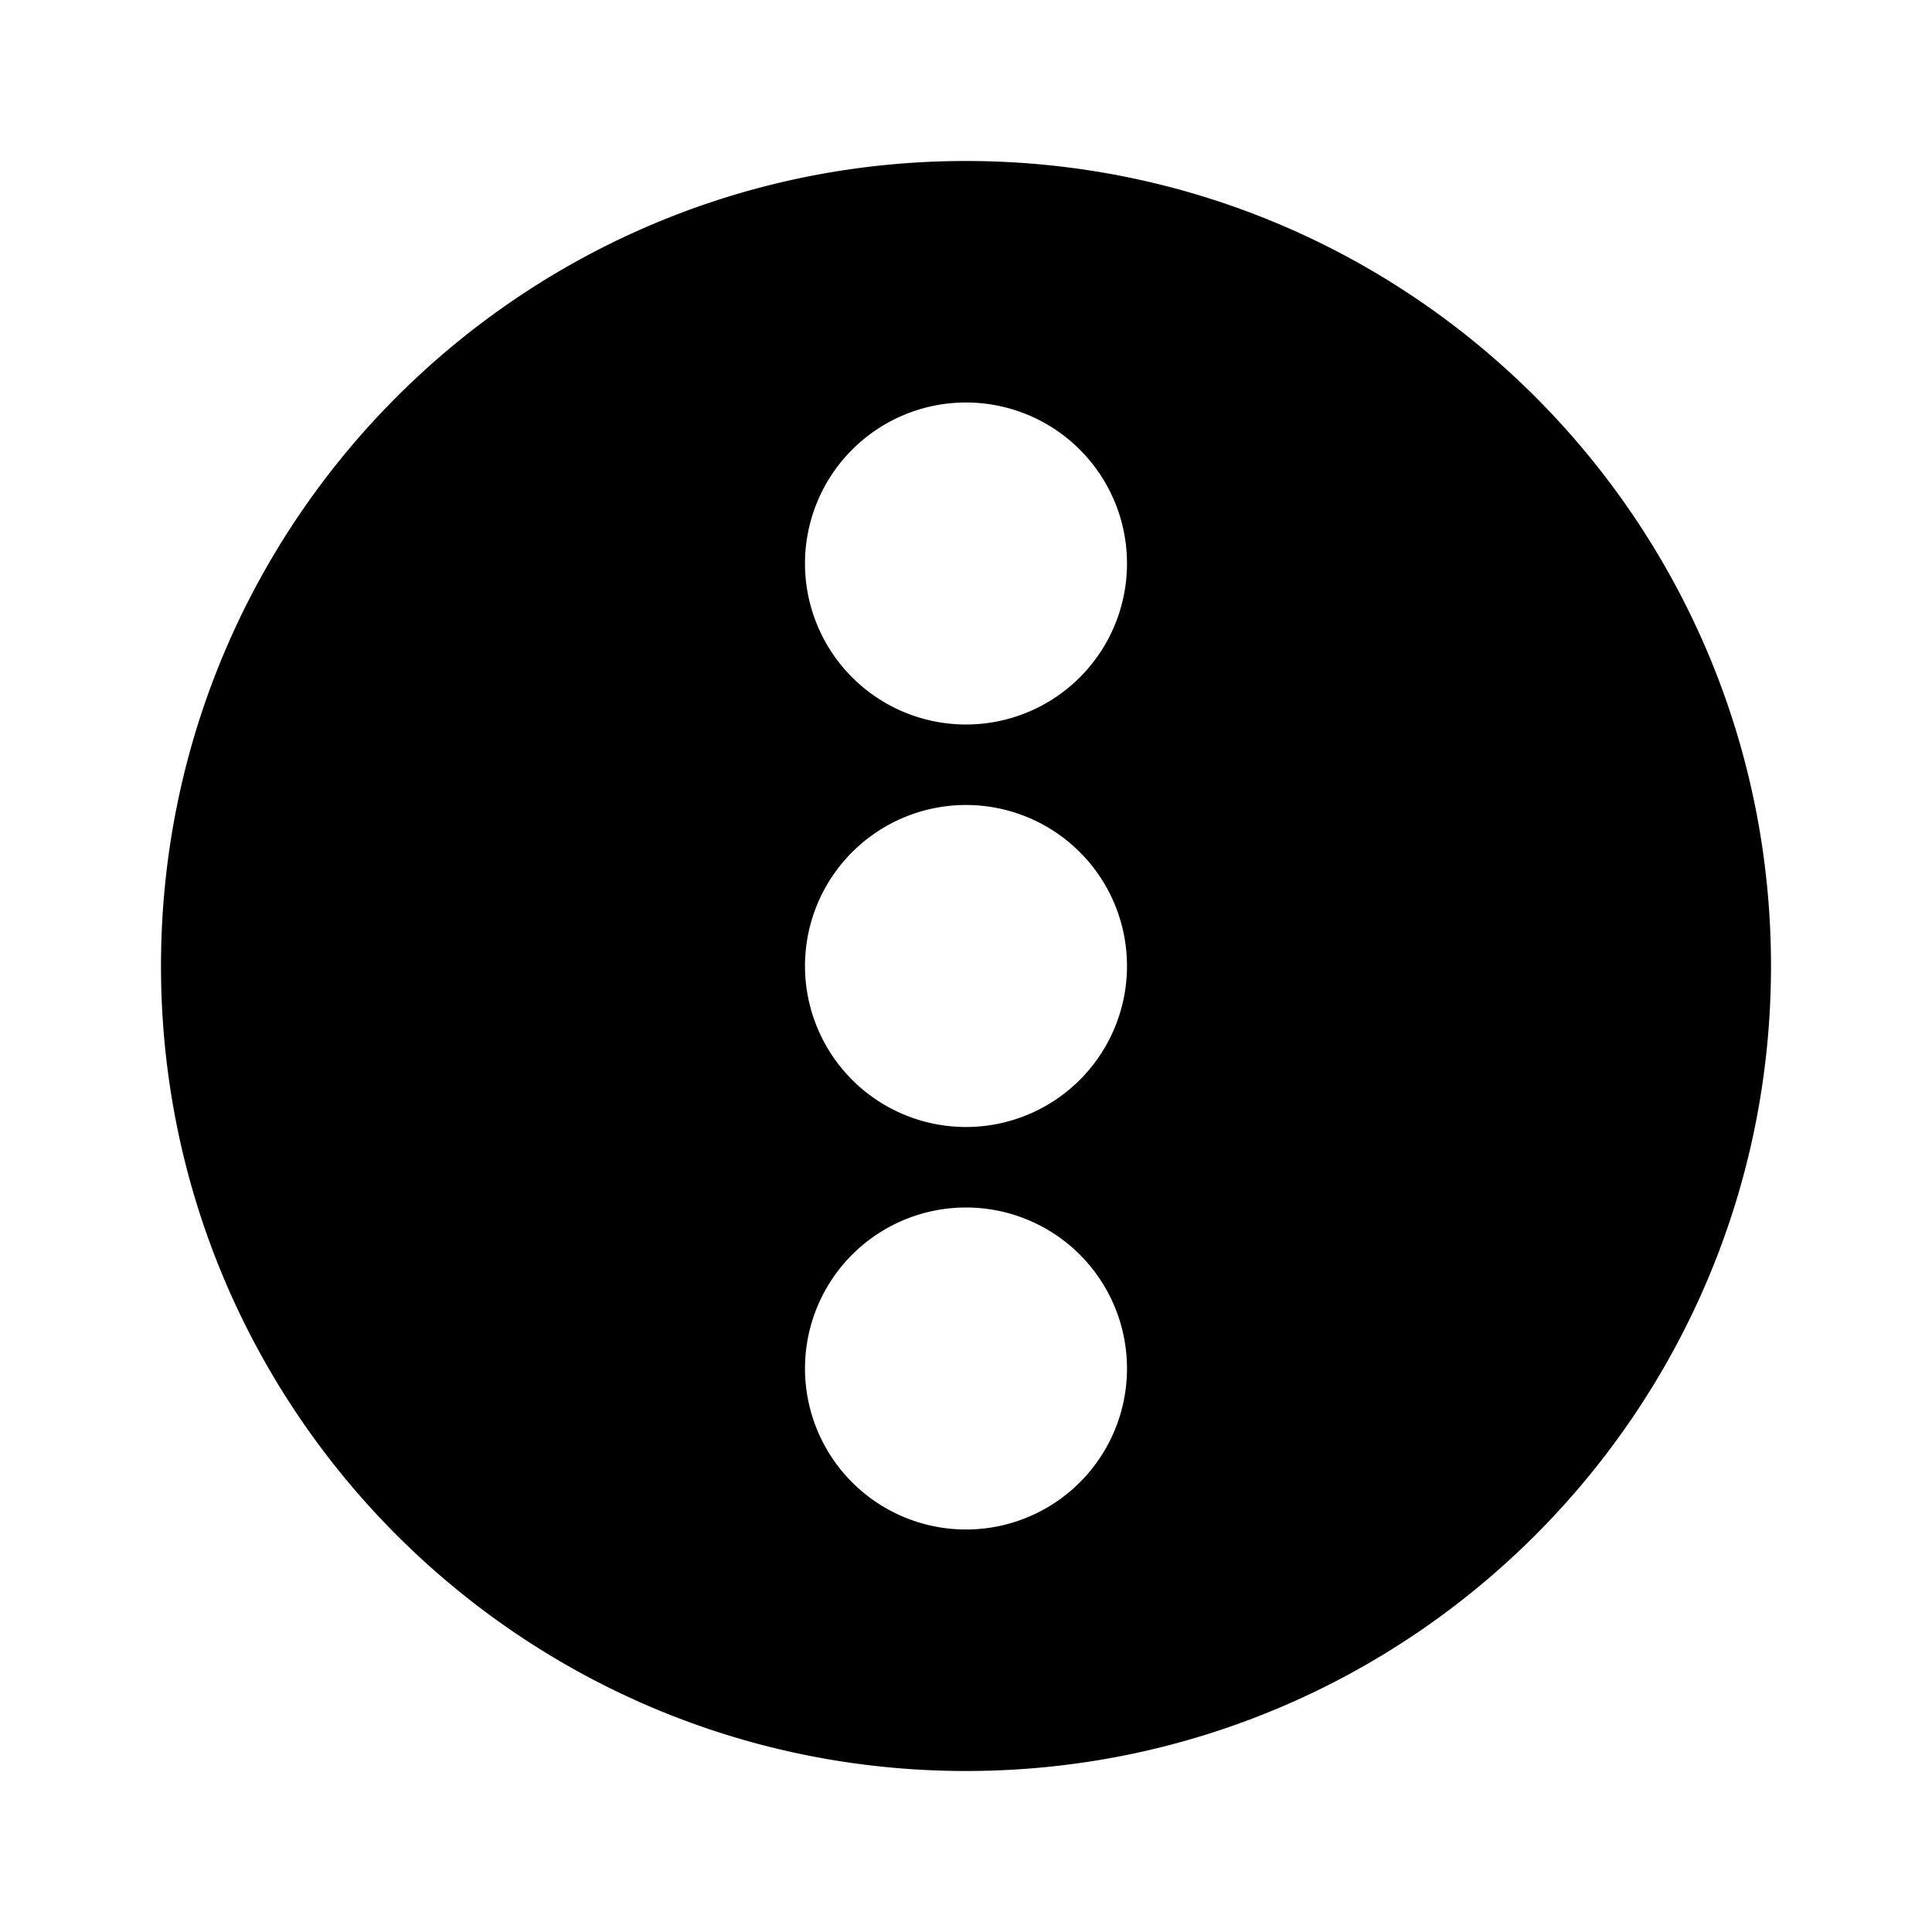 <svg xmlns="http://www.w3.org/2000/svg" width="24" height="24" fill="none"><path fill="#000" fill-rule="evenodd" d="M22 12c0 5.523-4.477 10-10 10S2 17.523 2 12 6.477 2 12 2s10 4.477 10 10M10 7a2 2 0 1 0 4 0 2 2 0 0 0-4 0m2 7a2 2 0 1 1 0-4 2 2 0 0 1 0 4m0 5a2 2 0 1 1 0-4 2 2 0 0 1 0 4" clip-rule="evenodd"/></svg>